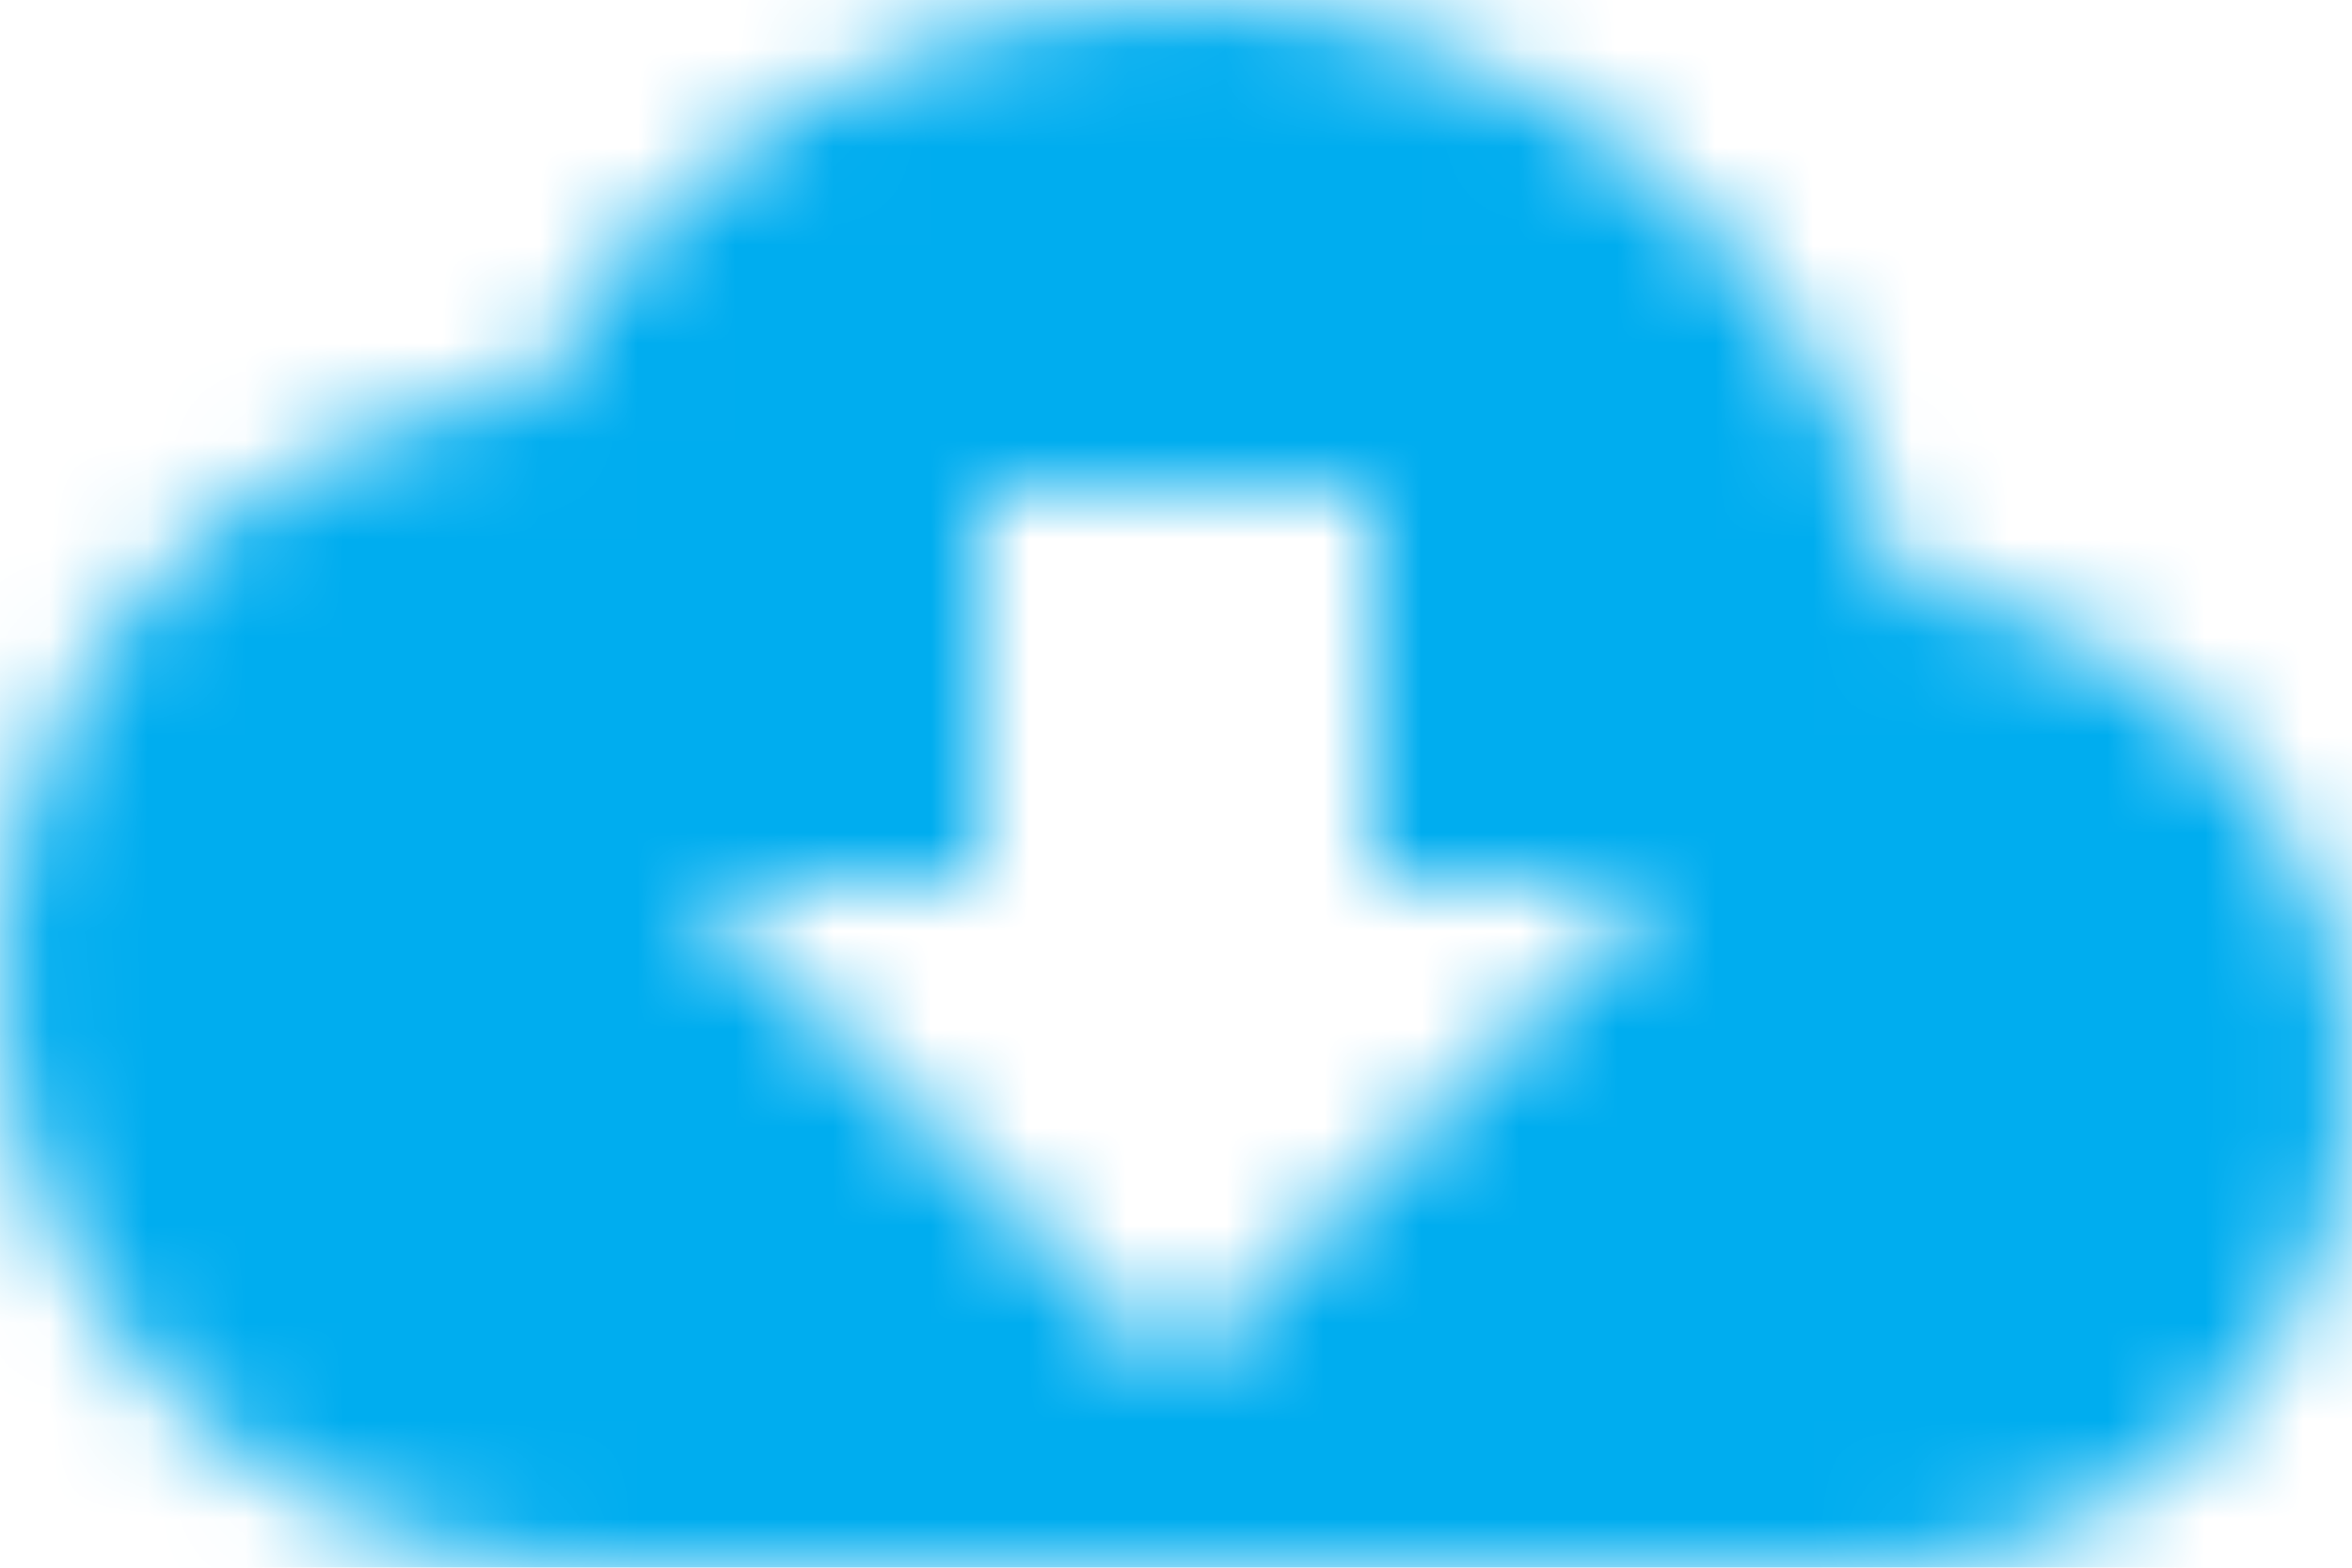 <?xml version="1.0" encoding="UTF-8"?>
<svg width="24px" height="16px" viewBox="0 0 24 16" version="1.1" xmlns="http://www.w3.org/2000/svg" xmlns:xlink="http://www.w3.org/1999/xlink">
    <!-- Generator: Sketch 50 (54983) - http://www.bohemiancoding.com/sketch -->
    <title>core-icons/cloud-download</title>
    <desc>Created with Sketch.</desc>
    <defs>
        <path d="M19.4,6 C18.7,2.6 15.7,0 12,0 C9.1,0 6.6,1.6 5.4,4 C2.3,4.4 0,6.9 0,10 C0,13.3 2.7,16 6,16 L19,16 C21.8,16 24,13.8 24,11 C24,8.4 21.9,6.2 19.4,6 L19.4,6 Z M17,9 L12,14 L7,9 L10,9 L10,5 L14,5 L14,9 L17,9 L17,9 Z" id="path-1"></path>
    </defs>
    <g id="Screens" stroke="none" stroke-width="1" fill="none" fill-rule="evenodd">
        <g id="UN-NIP_UI_Reports-analysis" transform="translate(-875, -1298)">
            <g id="book-item-copy-2" transform="translate(738, 1195)">
                <g id="btn_download-pdf-copy" transform="translate(137, 103)">
                    <g id="core-icons/cloud-download">
                        <mask id="mask-2" fill="white">
                            <use xlink:href="#path-1"></use>
                        </mask>
                        <g id="Shape"></g>
                        <rect id="Color" fill="#00ADEF" mask="url(#mask-2)" x="0" y="0" width="24" height="16"></rect>
                    </g>
                </g>
            </g>
        </g>
    </g>
</svg>